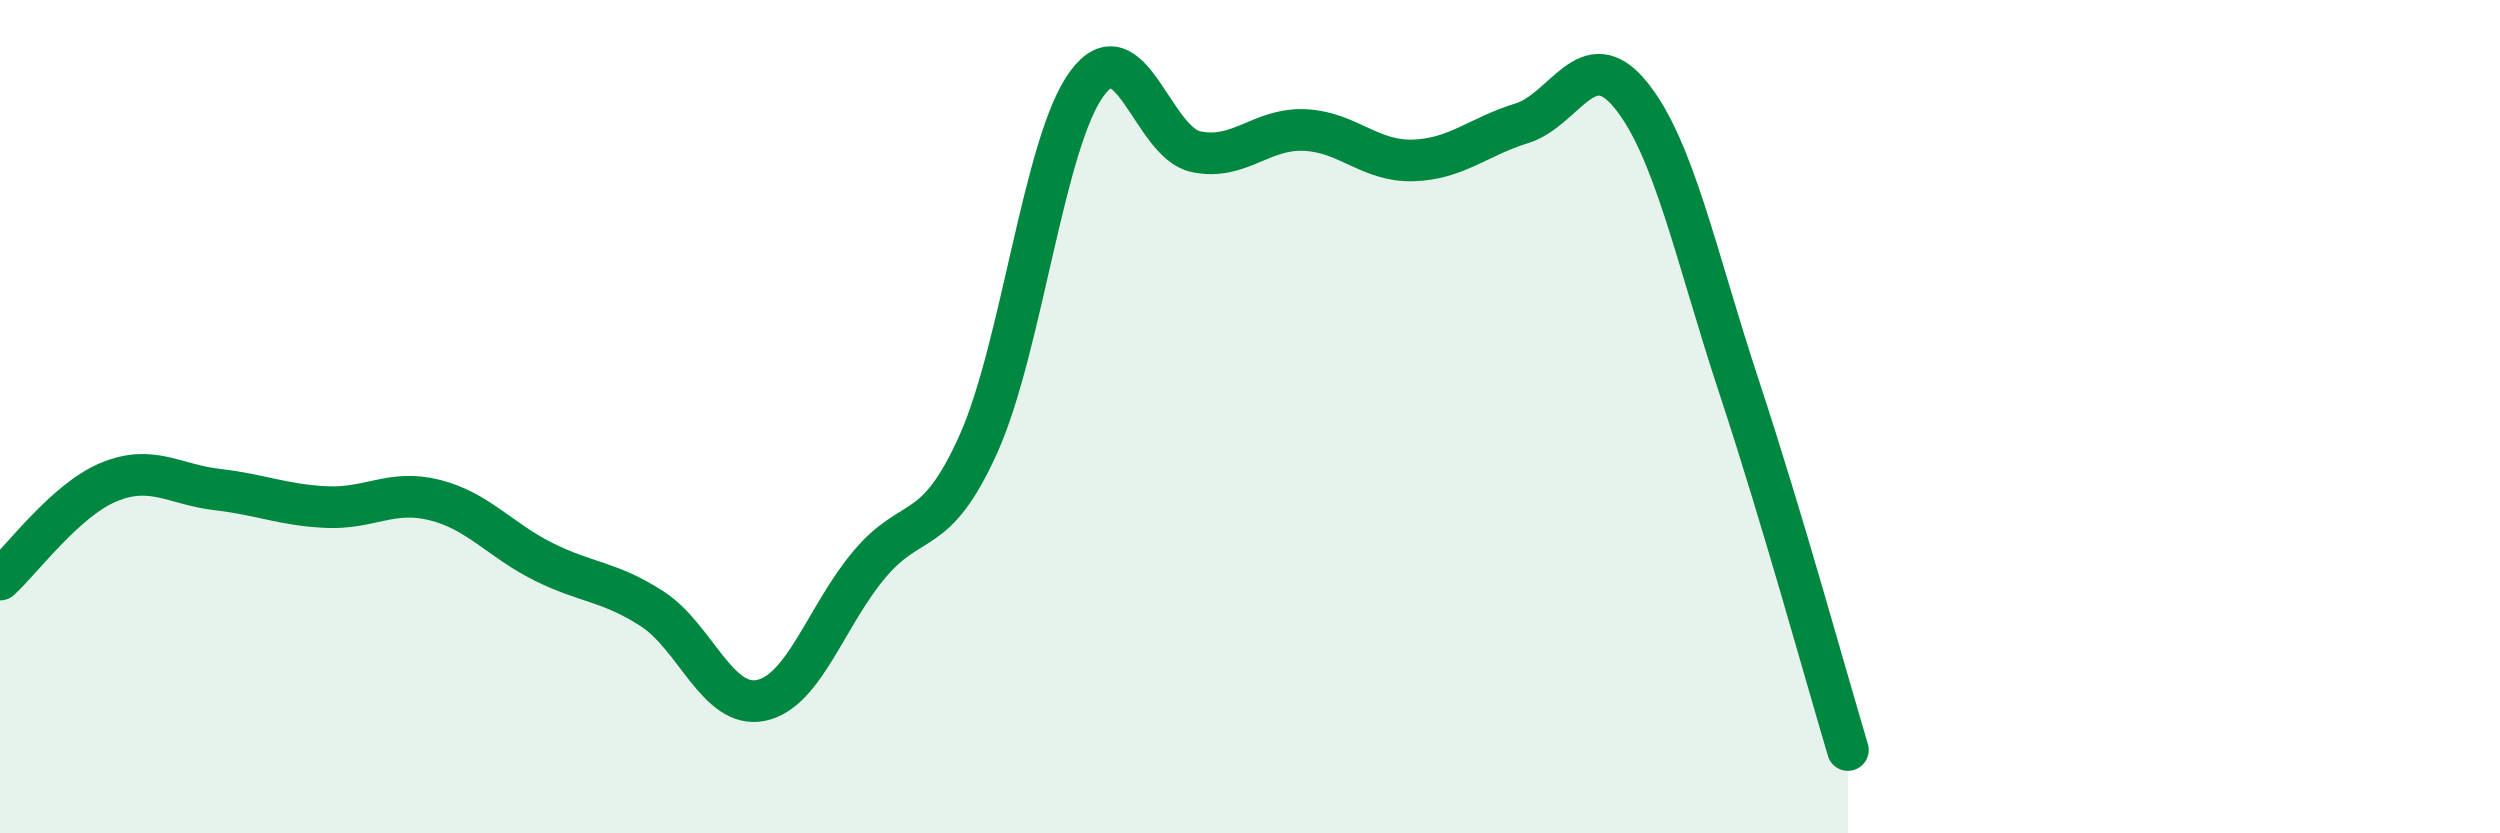
    <svg width="60" height="20" viewBox="0 0 60 20" xmlns="http://www.w3.org/2000/svg">
      <path
        d="M 0,13.91 C 0.52,13.44 1.57,12 2.61,11.57 C 3.65,11.14 4.18,11.63 5.22,11.75 C 6.26,11.87 6.79,12.12 7.83,12.17 C 8.87,12.22 9.39,11.74 10.43,12 C 11.47,12.26 12,12.96 13.04,13.48 C 14.08,14 14.61,13.94 15.65,14.61 C 16.69,15.28 17.22,17.02 18.26,16.81 C 19.3,16.6 19.83,14.77 20.87,13.54 C 21.91,12.31 22.44,12.97 23.48,10.66 C 24.52,8.35 25.05,3.4 26.09,2 C 27.13,0.6 27.66,3.42 28.7,3.64 C 29.74,3.86 30.26,3.08 31.3,3.12 C 32.34,3.16 32.87,3.88 33.91,3.85 C 34.95,3.82 35.48,3.28 36.52,2.96 C 37.56,2.64 38.09,1 39.13,2.27 C 40.17,3.54 40.7,6.14 41.74,9.29 C 42.78,12.44 43.83,16.26 44.35,18L44.35 20L0 20Z"
        fill="#008740"
        opacity="0.1"
        stroke-linecap="round"
        stroke-linejoin="round"
      />
      <path
        d="M 0,13.91 C 0.52,13.44 1.57,12 2.61,11.57 C 3.65,11.14 4.18,11.63 5.22,11.75 C 6.26,11.87 6.79,12.12 7.83,12.17 C 8.87,12.22 9.39,11.74 10.43,12 C 11.47,12.26 12,12.96 13.04,13.48 C 14.08,14 14.61,13.94 15.65,14.61 C 16.69,15.28 17.22,17.02 18.26,16.81 C 19.3,16.6 19.83,14.77 20.87,13.54 C 21.91,12.31 22.44,12.97 23.48,10.66 C 24.52,8.35 25.05,3.4 26.09,2 C 27.13,0.6 27.66,3.42 28.7,3.64 C 29.74,3.86 30.26,3.08 31.3,3.12 C 32.34,3.16 32.87,3.88 33.91,3.85 C 34.95,3.82 35.48,3.28 36.52,2.96 C 37.56,2.64 38.09,1 39.13,2.27 C 40.17,3.54 40.7,6.14 41.74,9.29 C 42.78,12.44 43.83,16.26 44.35,18"
        stroke="#008740"
        stroke-width="1"
        fill="none"
        stroke-linecap="round"
        stroke-linejoin="round"
      />
    </svg>
  